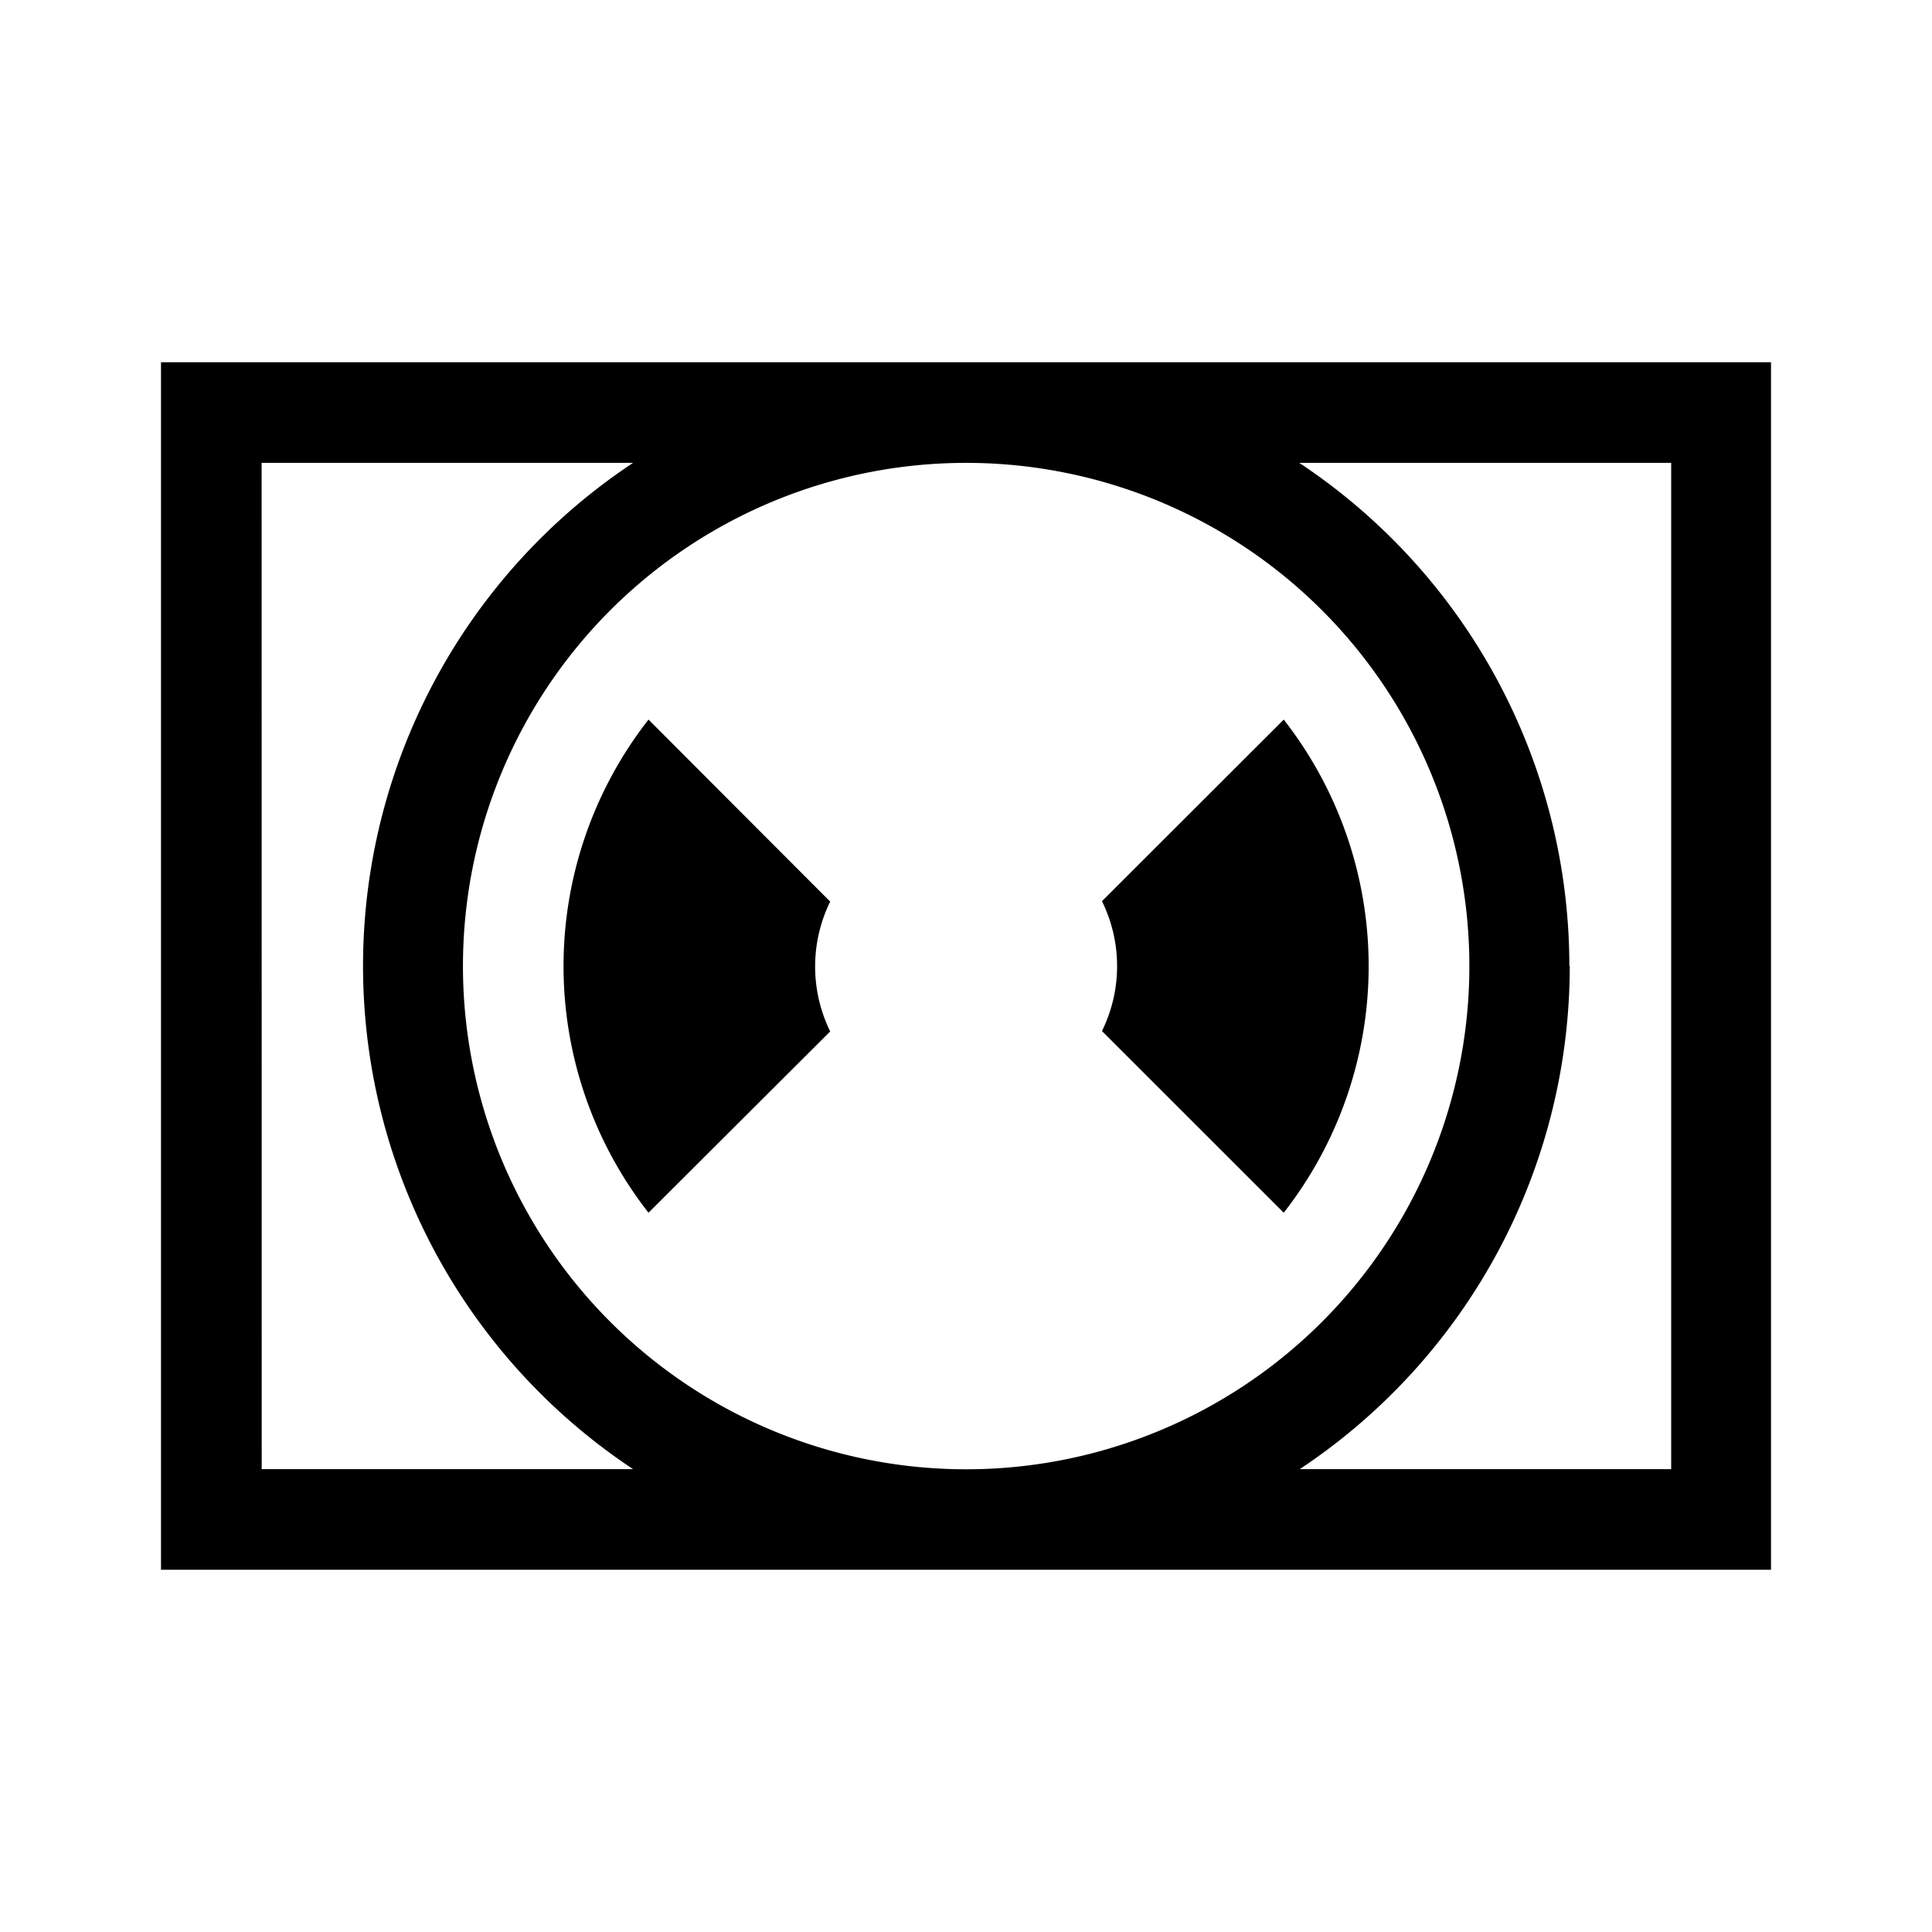 <svg xmlns="http://www.w3.org/2000/svg" viewBox="0 0 24 24" width="1em" height="1em"><path d="M2 19.5v-15h20v15zM19.5 12a7.5 7.5 0 01-3.354 6.25h4.614V5.75h-4.62A7.5 7.5 0 0119.495 12zM5.751 12A6.251 6.251 0 1012 5.75 6.25 6.25 0 005.751 12zm-2.5 6.25h4.613a7.5 7.5 0 010-12.5H3.25zm10.438-5.442a1.824 1.824 0 000-1.613l2.258-2.256a4.974 4.974 0 010 6.126zM8.056 8.939l2.257 2.261a1.831 1.831 0 000 1.613l-2.257 2.252a4.972 4.972 0 010-6.126z"/></svg>